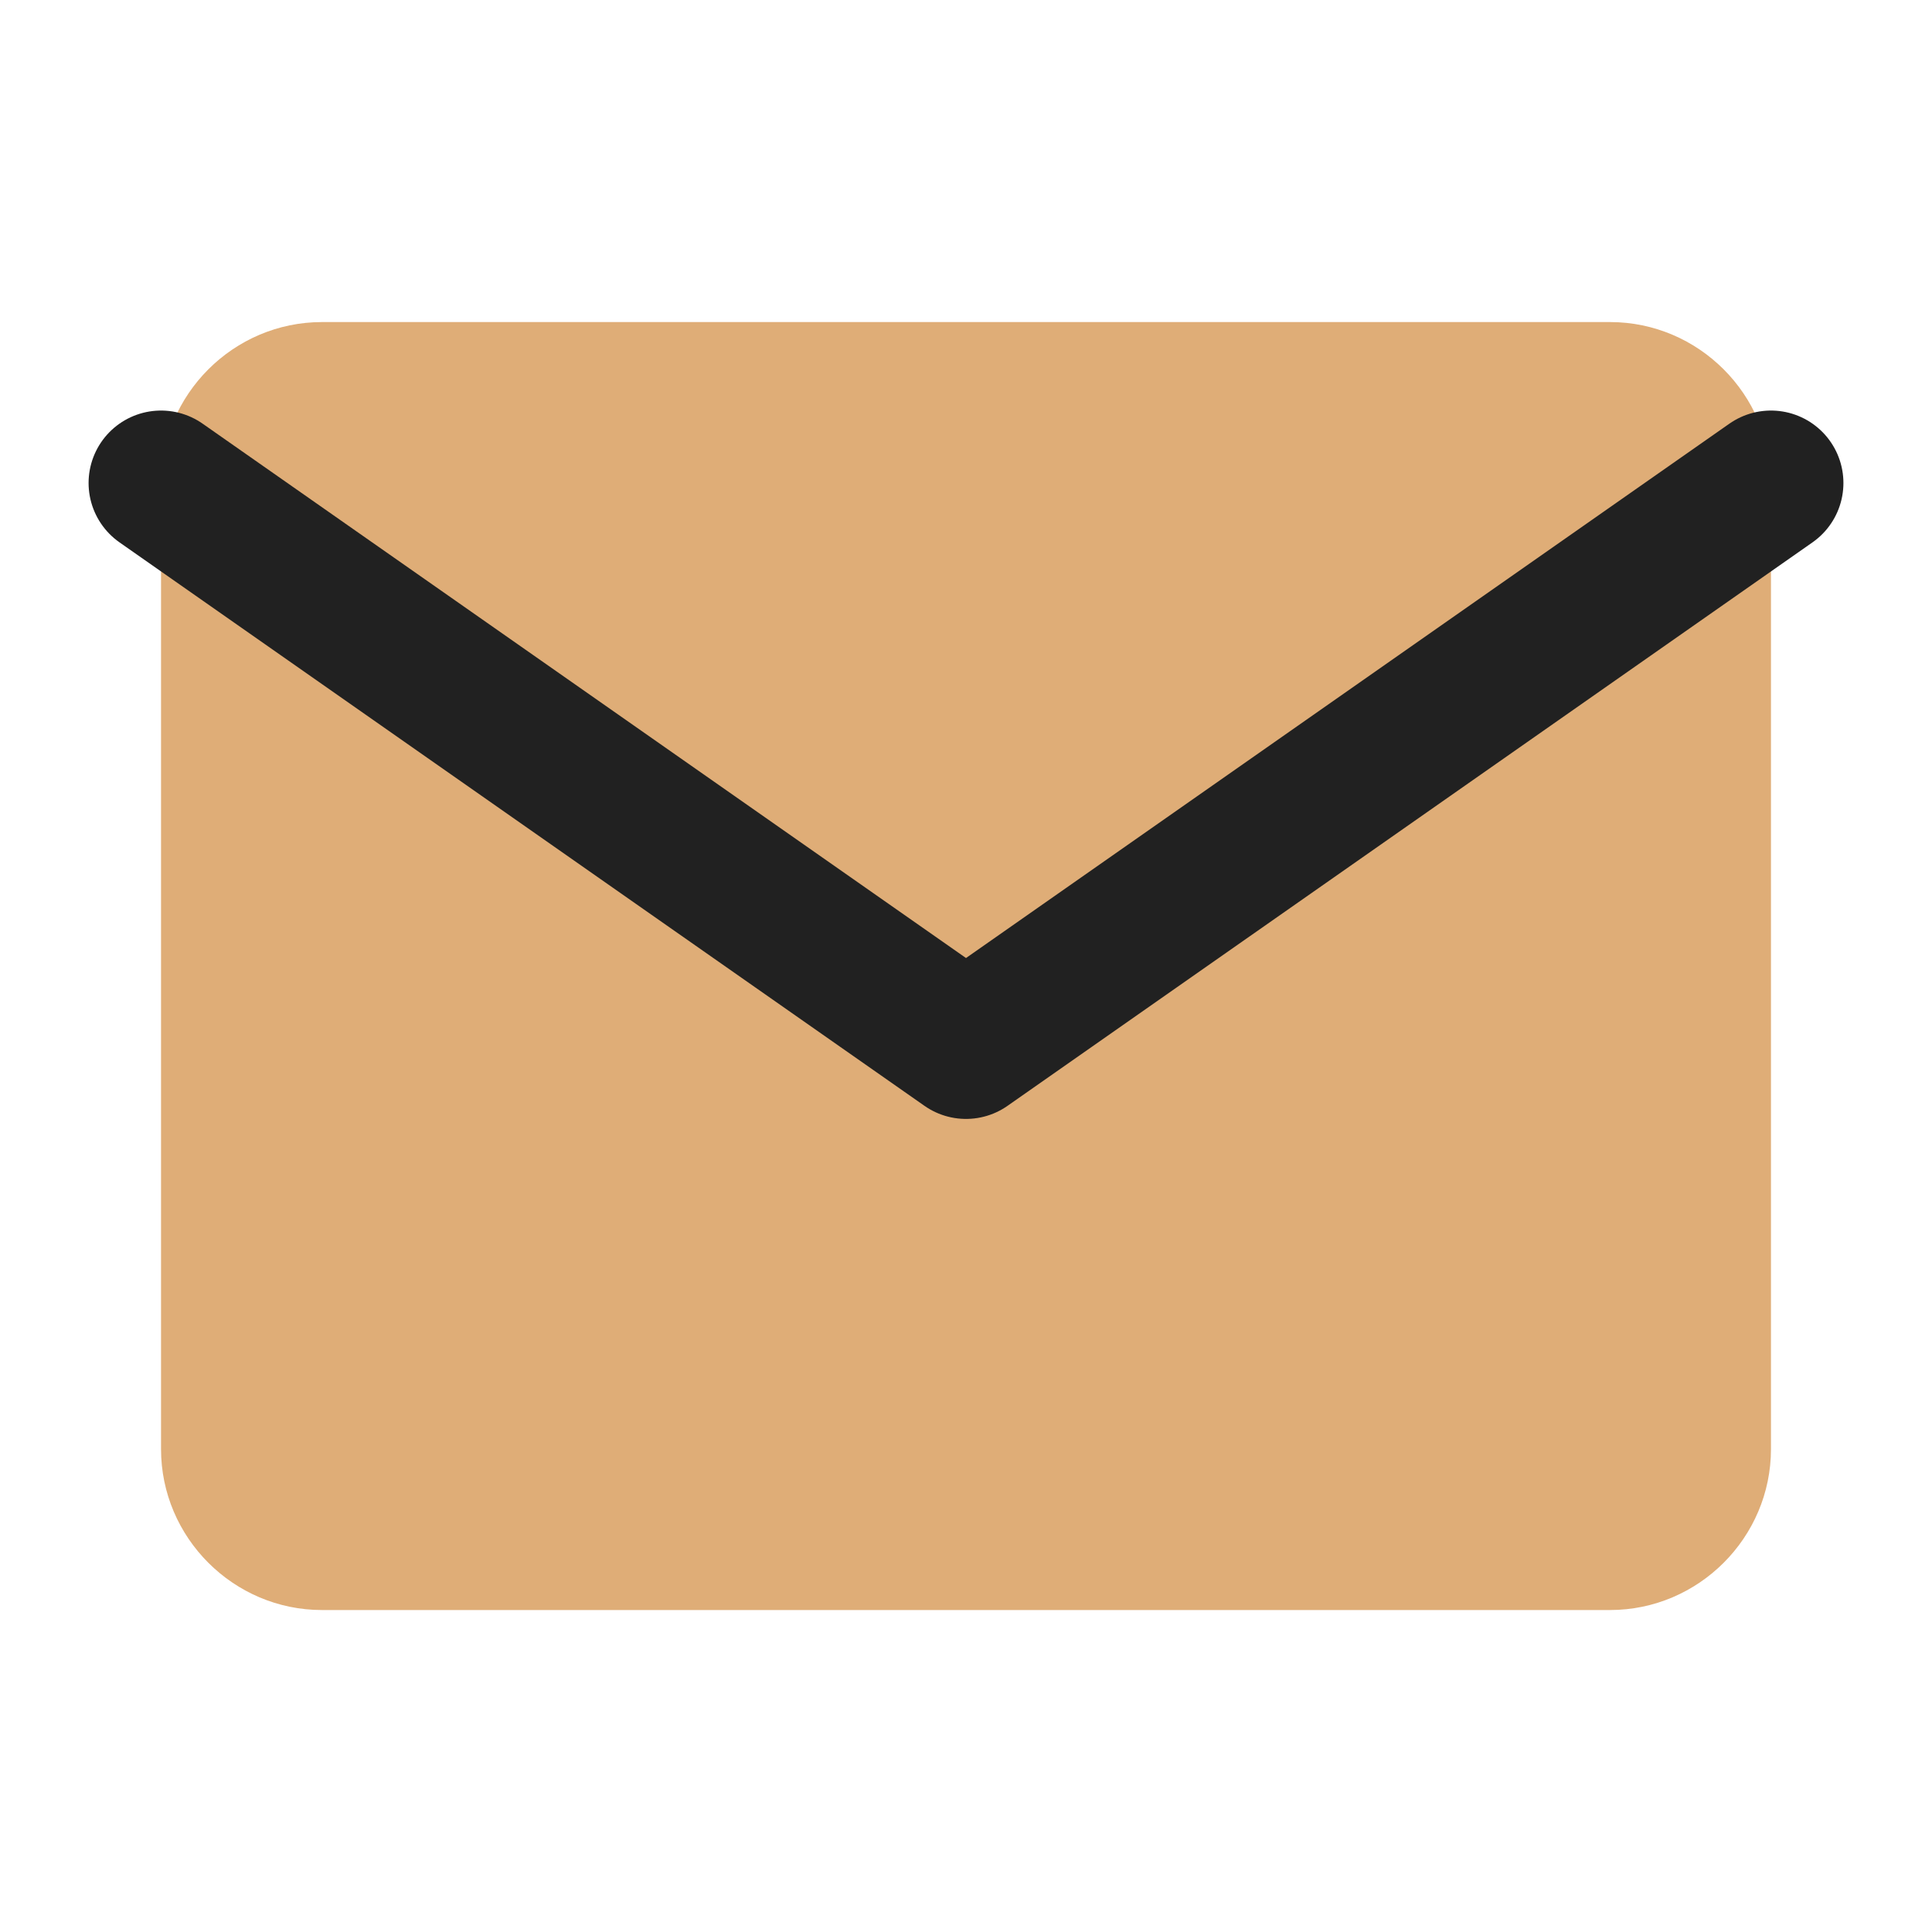<svg width="20" height="20" viewBox="0 0 20 20" fill="none" xmlns="http://www.w3.org/2000/svg">
<path d="M3.333 3.334H16.667C17.583 3.334 18.333 4.084 18.333 5.001V15.001C18.333 15.917 17.583 16.667 16.667 16.667H3.333C2.417 16.667 1.667 15.917 1.667 15.001V5.001C1.667 4.084 2.417 3.334 3.333 3.334Z" fill="#DFAD77"/>
<path d="M18.333 5L10 10.833L1.667 5" stroke="#212121" stroke-width="1.5" stroke-linecap="round" stroke-linejoin="round"/>
</svg>
